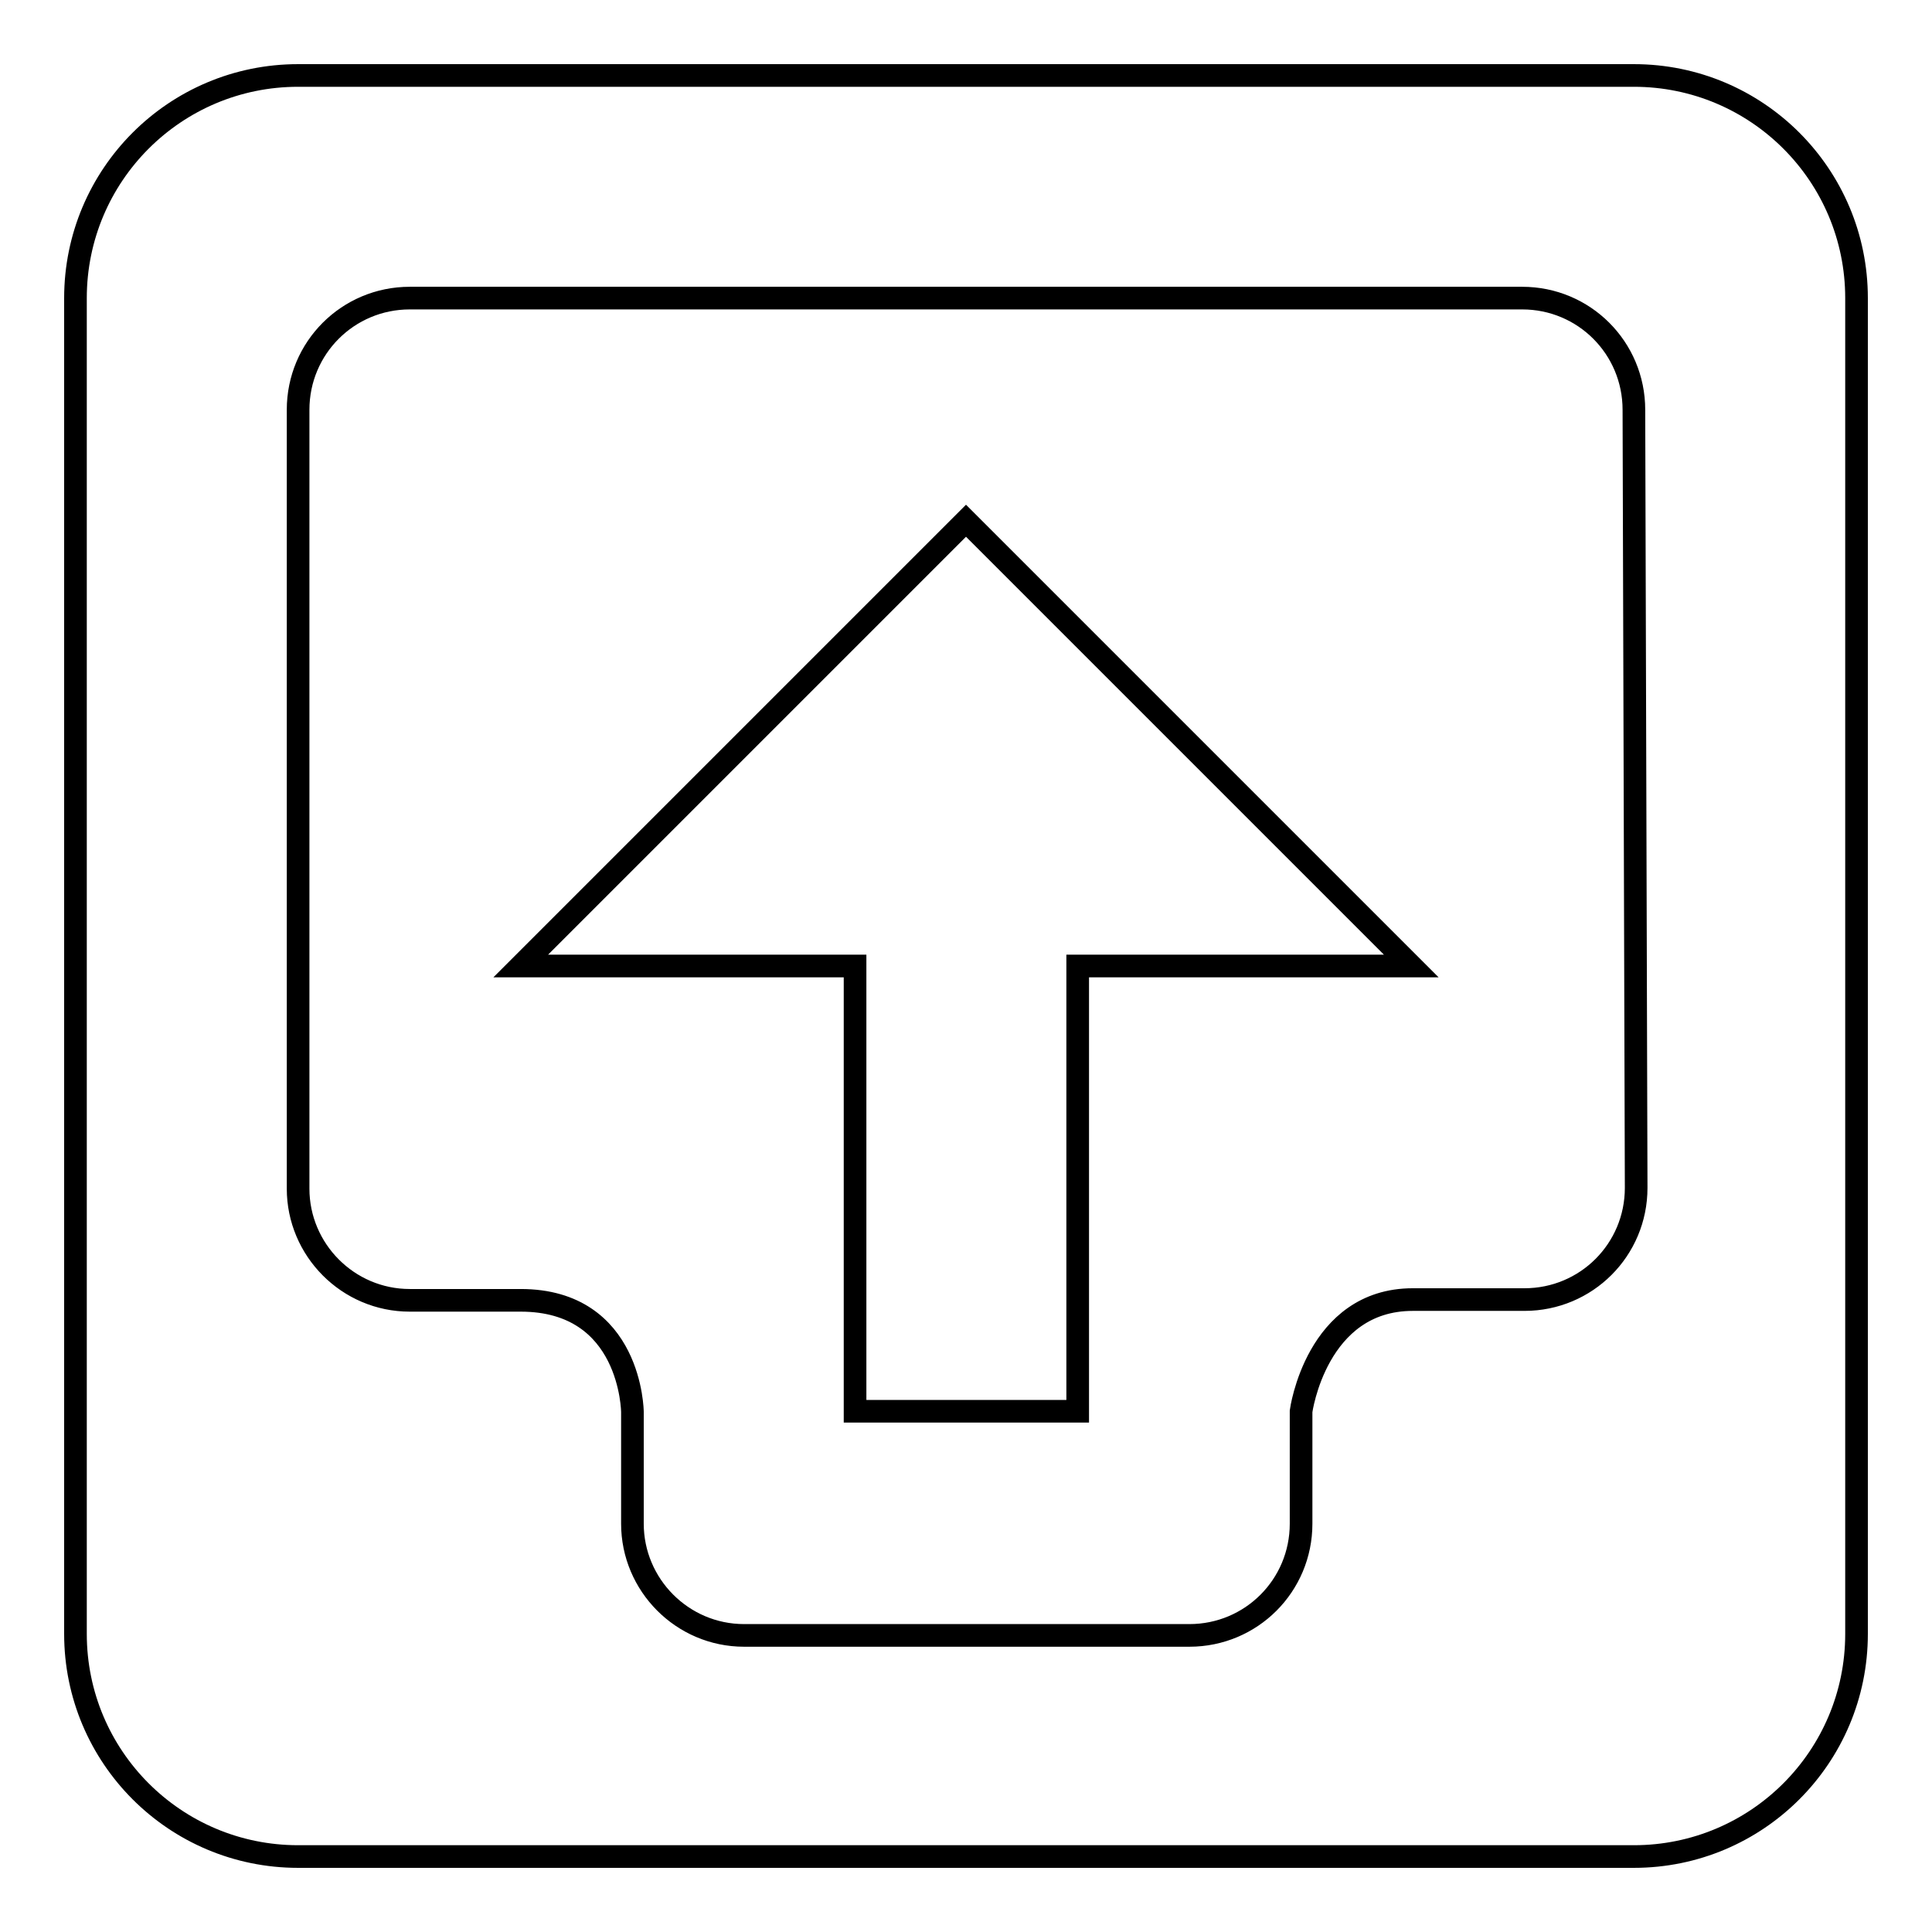 <?xml version="1.0" encoding="utf-8"?>
<!-- Svg Vector Icons : http://www.onlinewebfonts.com/icon -->
<!DOCTYPE svg PUBLIC "-//W3C//DTD SVG 1.1//EN" "http://www.w3.org/Graphics/SVG/1.1/DTD/svg11.dtd">
<svg version="1.1" xmlns="http://www.w3.org/2000/svg" xmlns:xlink="http://www.w3.org/1999/xlink" x="0px" y="0px" viewBox="0 0 256 256" enable-background="new 0 0 256 256" xml:space="preserve">
<g><g><path stroke-width="3" fill-opacity="0" stroke="#000000"  d="M216.5,246h-177C23.2,246,10,232.8,10,216.5v-177C10,23.2,23.2,10,39.5,10h177c16.3,0,29.5,13.2,29.5,29.5v177C246,232.8,232.8,246,216.5,246z M216.5,54.3c0-8.2-6.6-14.8-14.8-14.8H54.3c-8.2,0-14.8,6.6-14.8,14.8v103.2c0,8.1,6.6,14.8,14.8,14.8H69c14.7,0,14.8,14.8,14.8,14.8v7.4v7.4c0,8.1,6.6,14.8,14.8,14.8h59c8.2,0,14.8-6.6,14.8-14.8v-7.4V187c0,0,2-14.8,14.8-14.8h14.8c8.2,0,14.8-6.6,14.8-14.8L216.5,54.3L216.5,54.3z M142.8,187h-29.5v-59H69l59-59l59,59h-44.2V187z"/></g></g>
</svg>